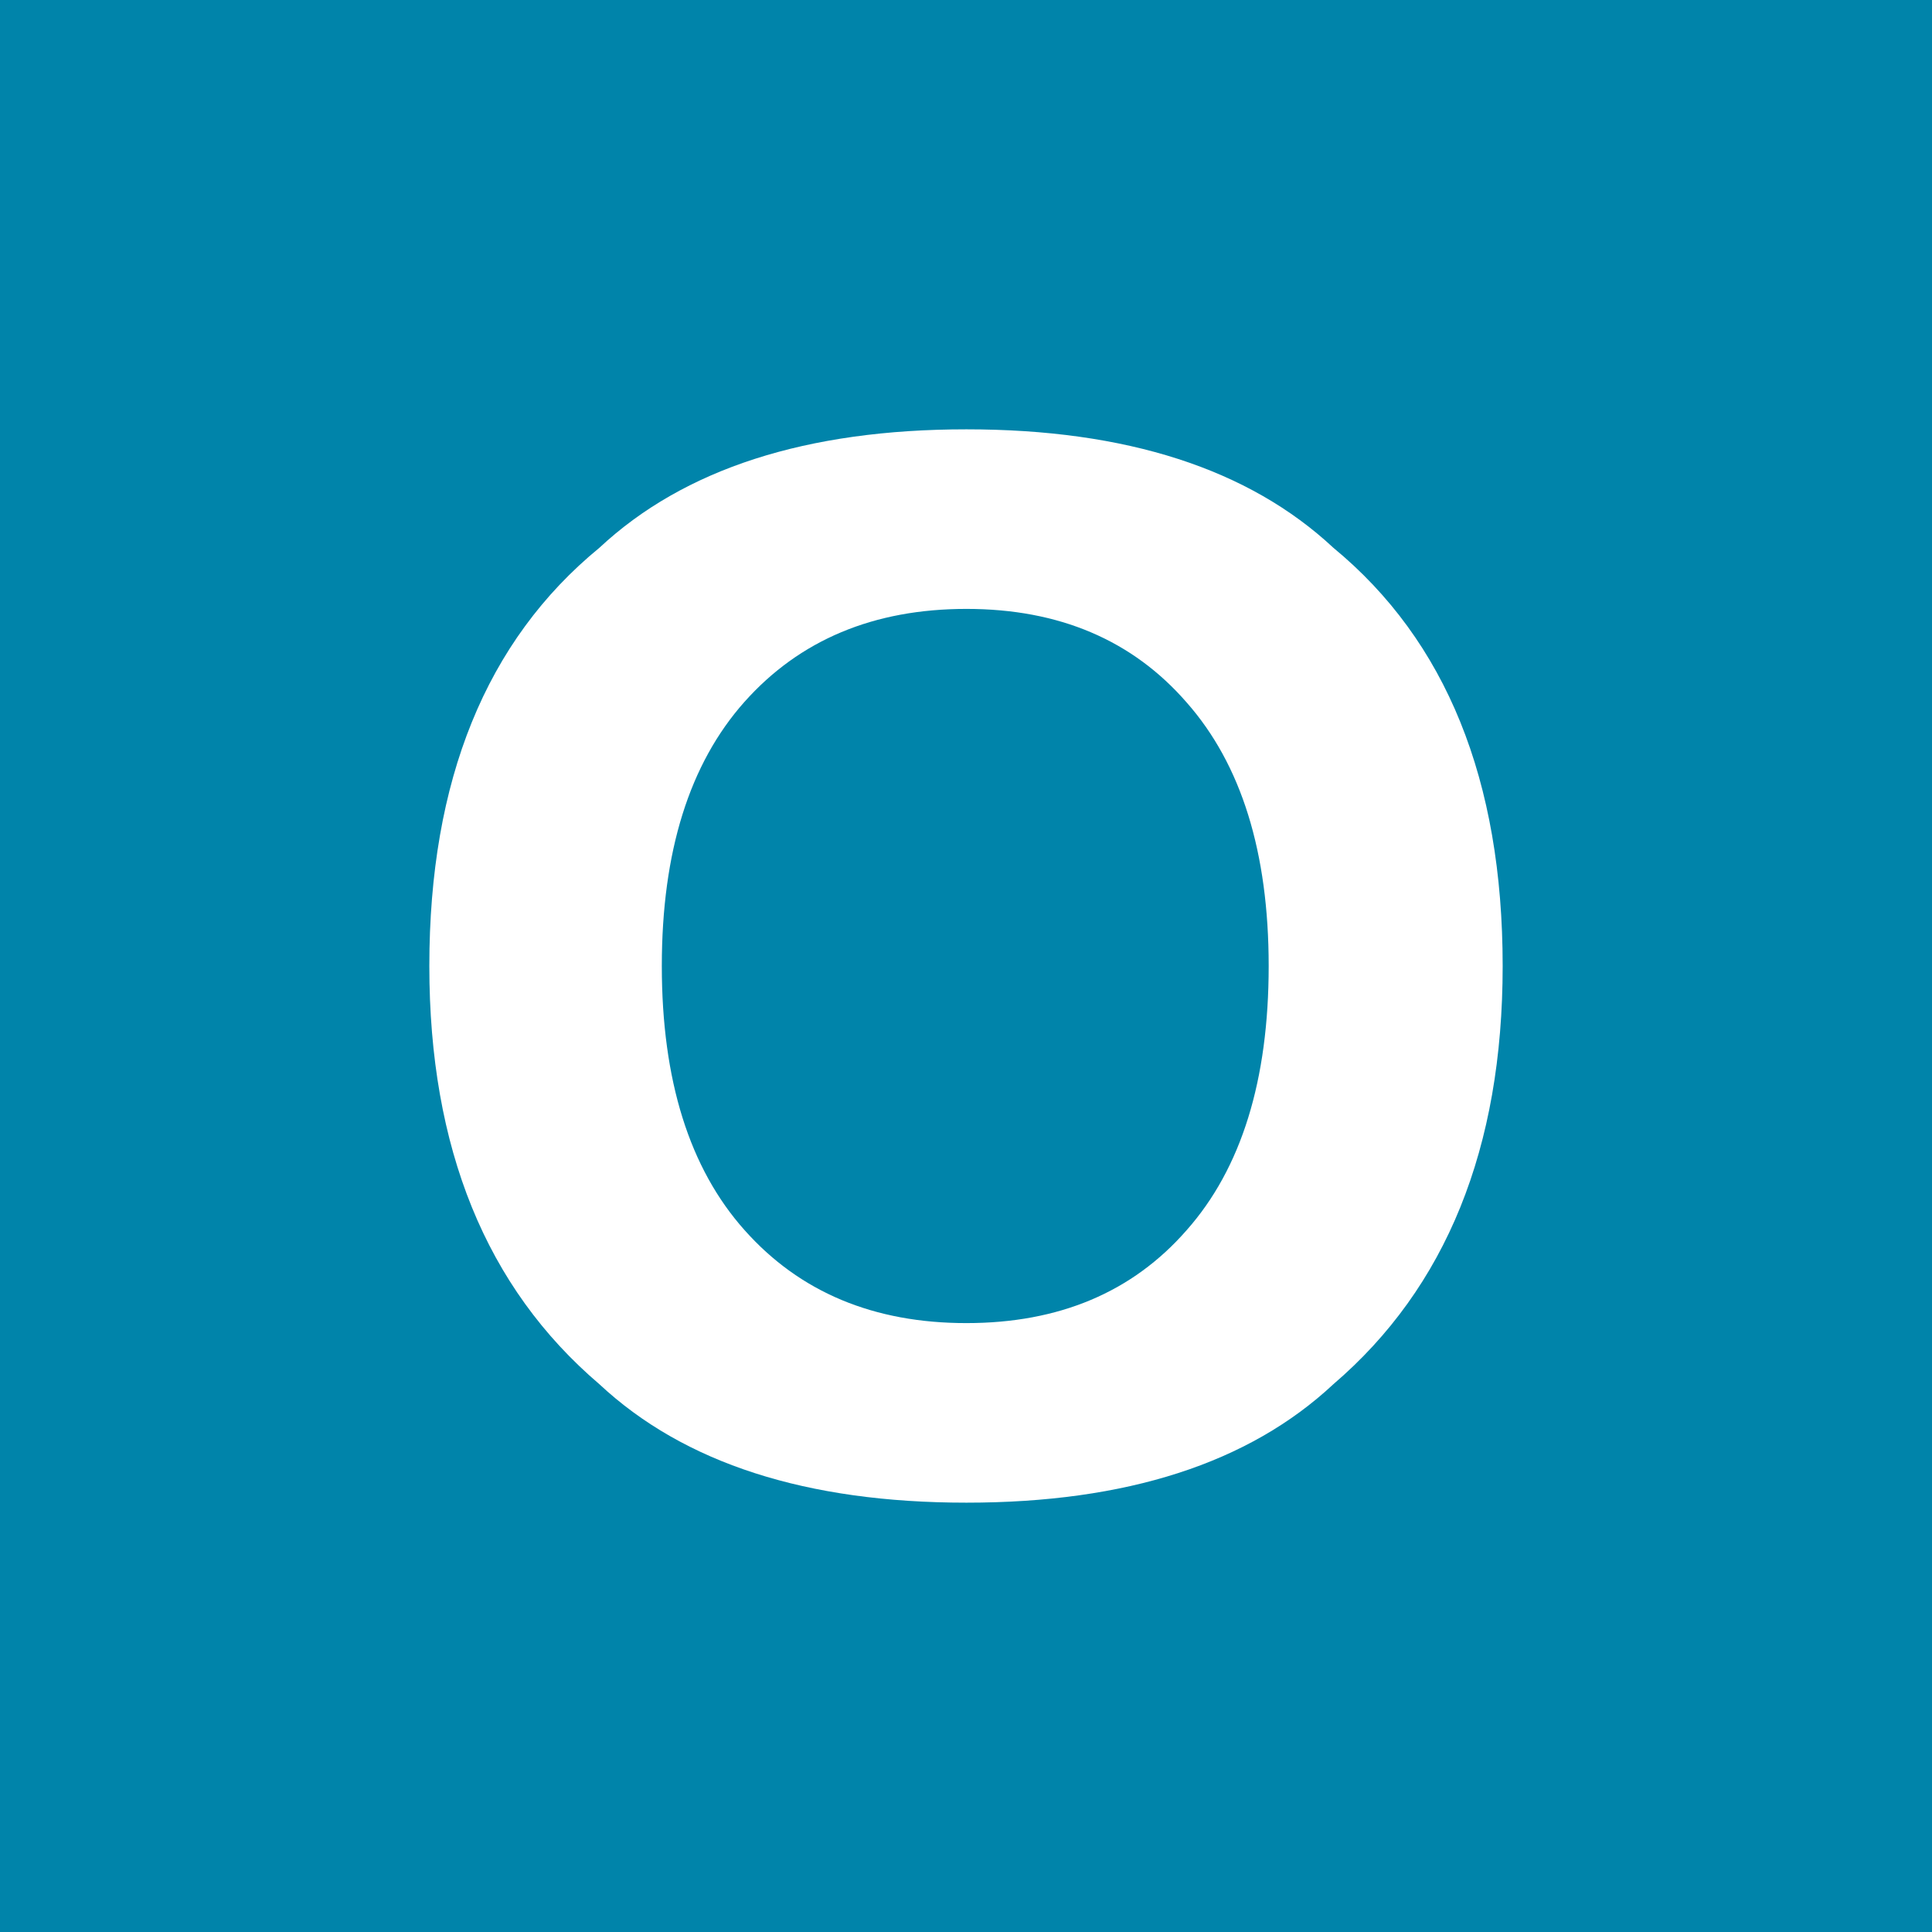 <svg width="18" height="18" xmlns="http://www.w3.org/2000/svg"><path fill="#0084AA" d="M0 0h18v18H0z"/><path d="M9.004 12.327c.863 0 1.547-.288 2.052-.866.51-.576.764-1.397.764-2.461 0-1.06-.255-1.878-.764-2.455-.505-.581-1.189-.872-2.052-.872-.864 0-1.553.289-2.067.865-.514.577-.771 1.398-.771 2.462 0 1.064.257 1.885.771 2.461.514.578 1.203.866 2.067.866zM14 9c0 1.697-.526 2.996-1.578 3.897-.788.736-1.928 1.103-3.418 1.103-1.491 0-2.63-.367-3.419-1.103C4.528 11.996 4 10.697 4 9c0-1.73.528-3.03 1.585-3.897C6.373 4.368 7.513 4 9.004 4c1.49 0 2.63.368 3.418 1.103C13.474 5.97 14 7.269 14 9z" fill="#fff"/></svg>